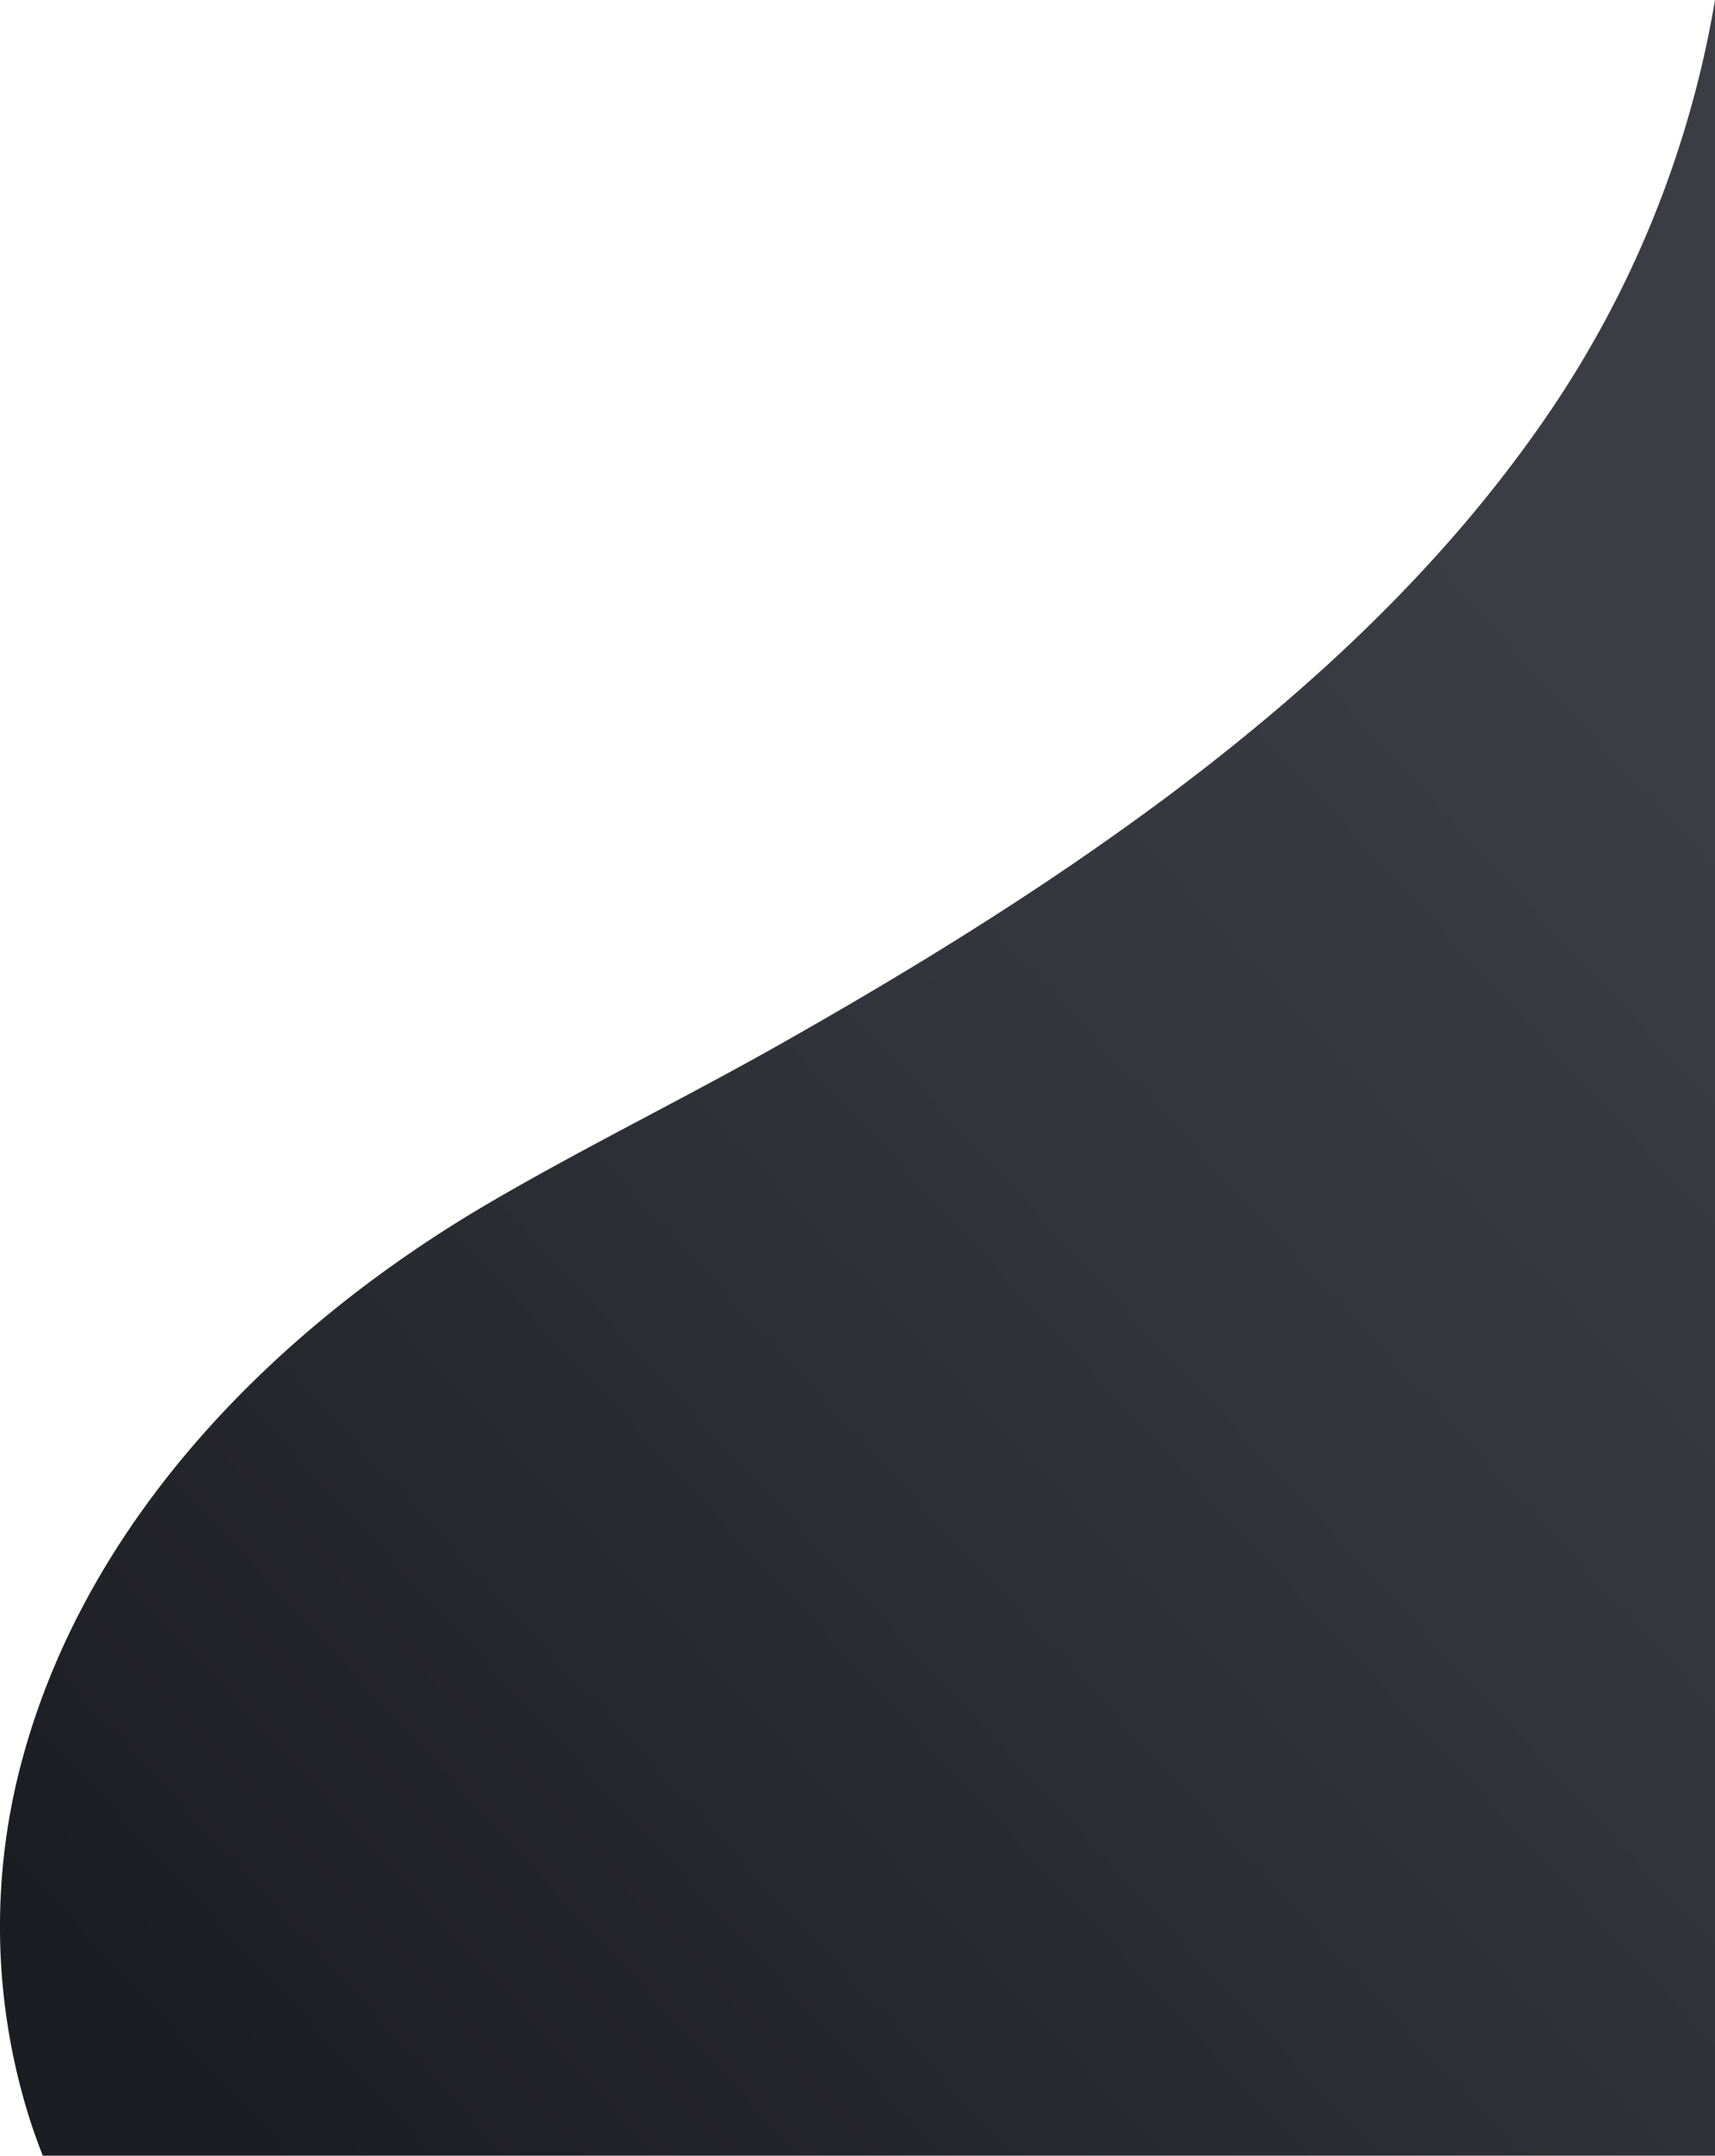 <?xml version="1.0" encoding="UTF-8"?> <svg xmlns="http://www.w3.org/2000/svg" xmlns:xlink="http://www.w3.org/1999/xlink" viewBox="0 0 265 333.03"> <defs> <linearGradient id="Degradado_sin_nombre_5" x1="4363.95" y1="147.05" x2="4589.72" y2="355.79" gradientTransform="matrix(-1, 0, 0, 1, 4650, 0)" gradientUnits="userSpaceOnUse"> <stop offset="0" stop-color="#3c3c45"></stop> <stop offset="0.41" stop-color="#32323a"></stop> <stop offset="1" stop-color="#1c1d22"></stop> </linearGradient> </defs> <title>Ресурс 5right</title> <g id="Слой_2" data-name="Слой 2"> <g id="BACKGROUND"> <path d="M4.57,327.29a98.57,98.57,0,0,1-.83-56.58c10.37-36.94,39.46-65.95,71.84-84.88,14.73-8.61,30.12-16.13,45-24.54,15.39-8.7,30.56-17.84,45.16-27.81,27.56-18.82,53.66-40.85,72.77-68.47A160.71,160.71,0,0,0,265,0V333H6.61C5.88,331.14,5.19,329.23,4.57,327.29Z" style="fill:url(#Degradado_sin_nombre_5)"></path> </g> </g> </svg> 